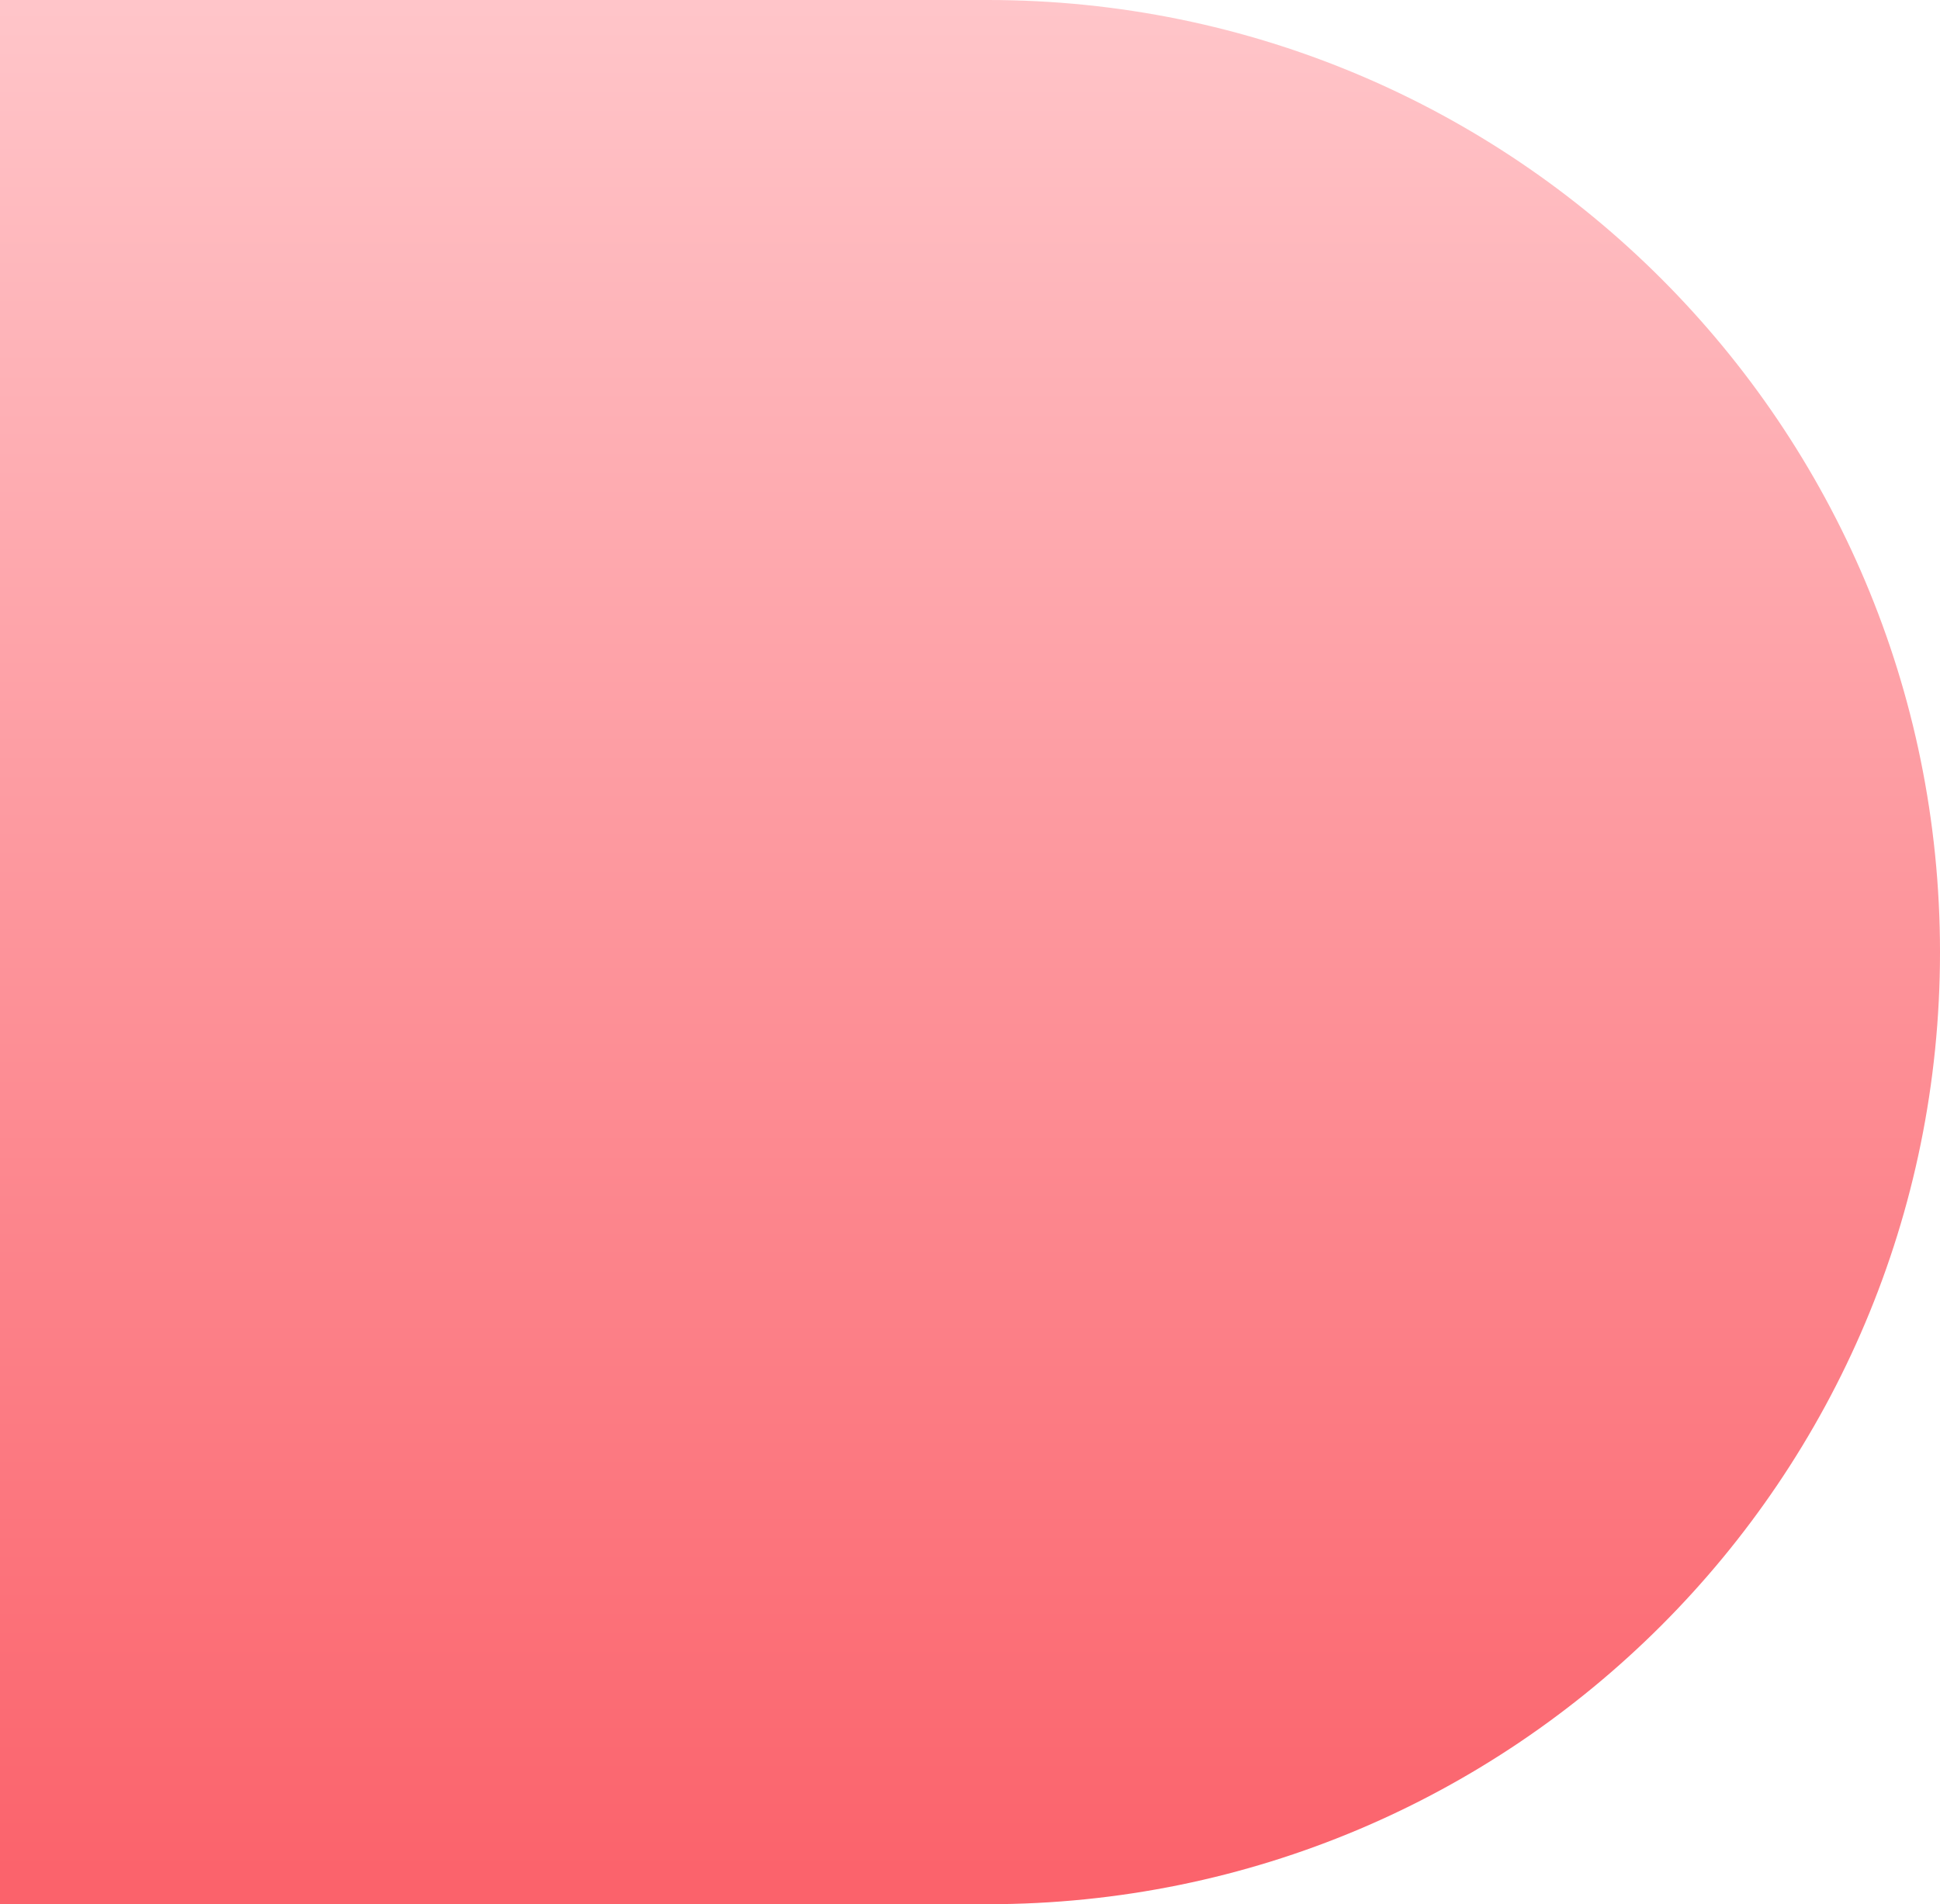 <svg xmlns="http://www.w3.org/2000/svg" xmlns:xlink="http://www.w3.org/1999/xlink" width="164" height="161" viewBox="0 0 164 161">
<style type="text/css">
	.st0{fill:url(#Rectangle_671_1_);}
</style>
<linearGradient id="Rectangle_671_1_" gradientUnits="userSpaceOnUse" x1="-595.841" y1="463.118" x2="-595.841" y2="462.118" gradientTransform="matrix(-164 0 0 -161 -97636 74562)">
	<stop  offset="0" style="stop-color:#FFC5C9"/>
	<stop  offset="1" style="stop-color:#FB626B"/>
</linearGradient>
<path id="Rectangle_671" class="st0" d="M83.5,0H0l0,0v161l0,0h83.5c44.5,0,80.5-36,80.5-80.5l0,0C164,36,128,0,83.5,0z"/>
</svg>
